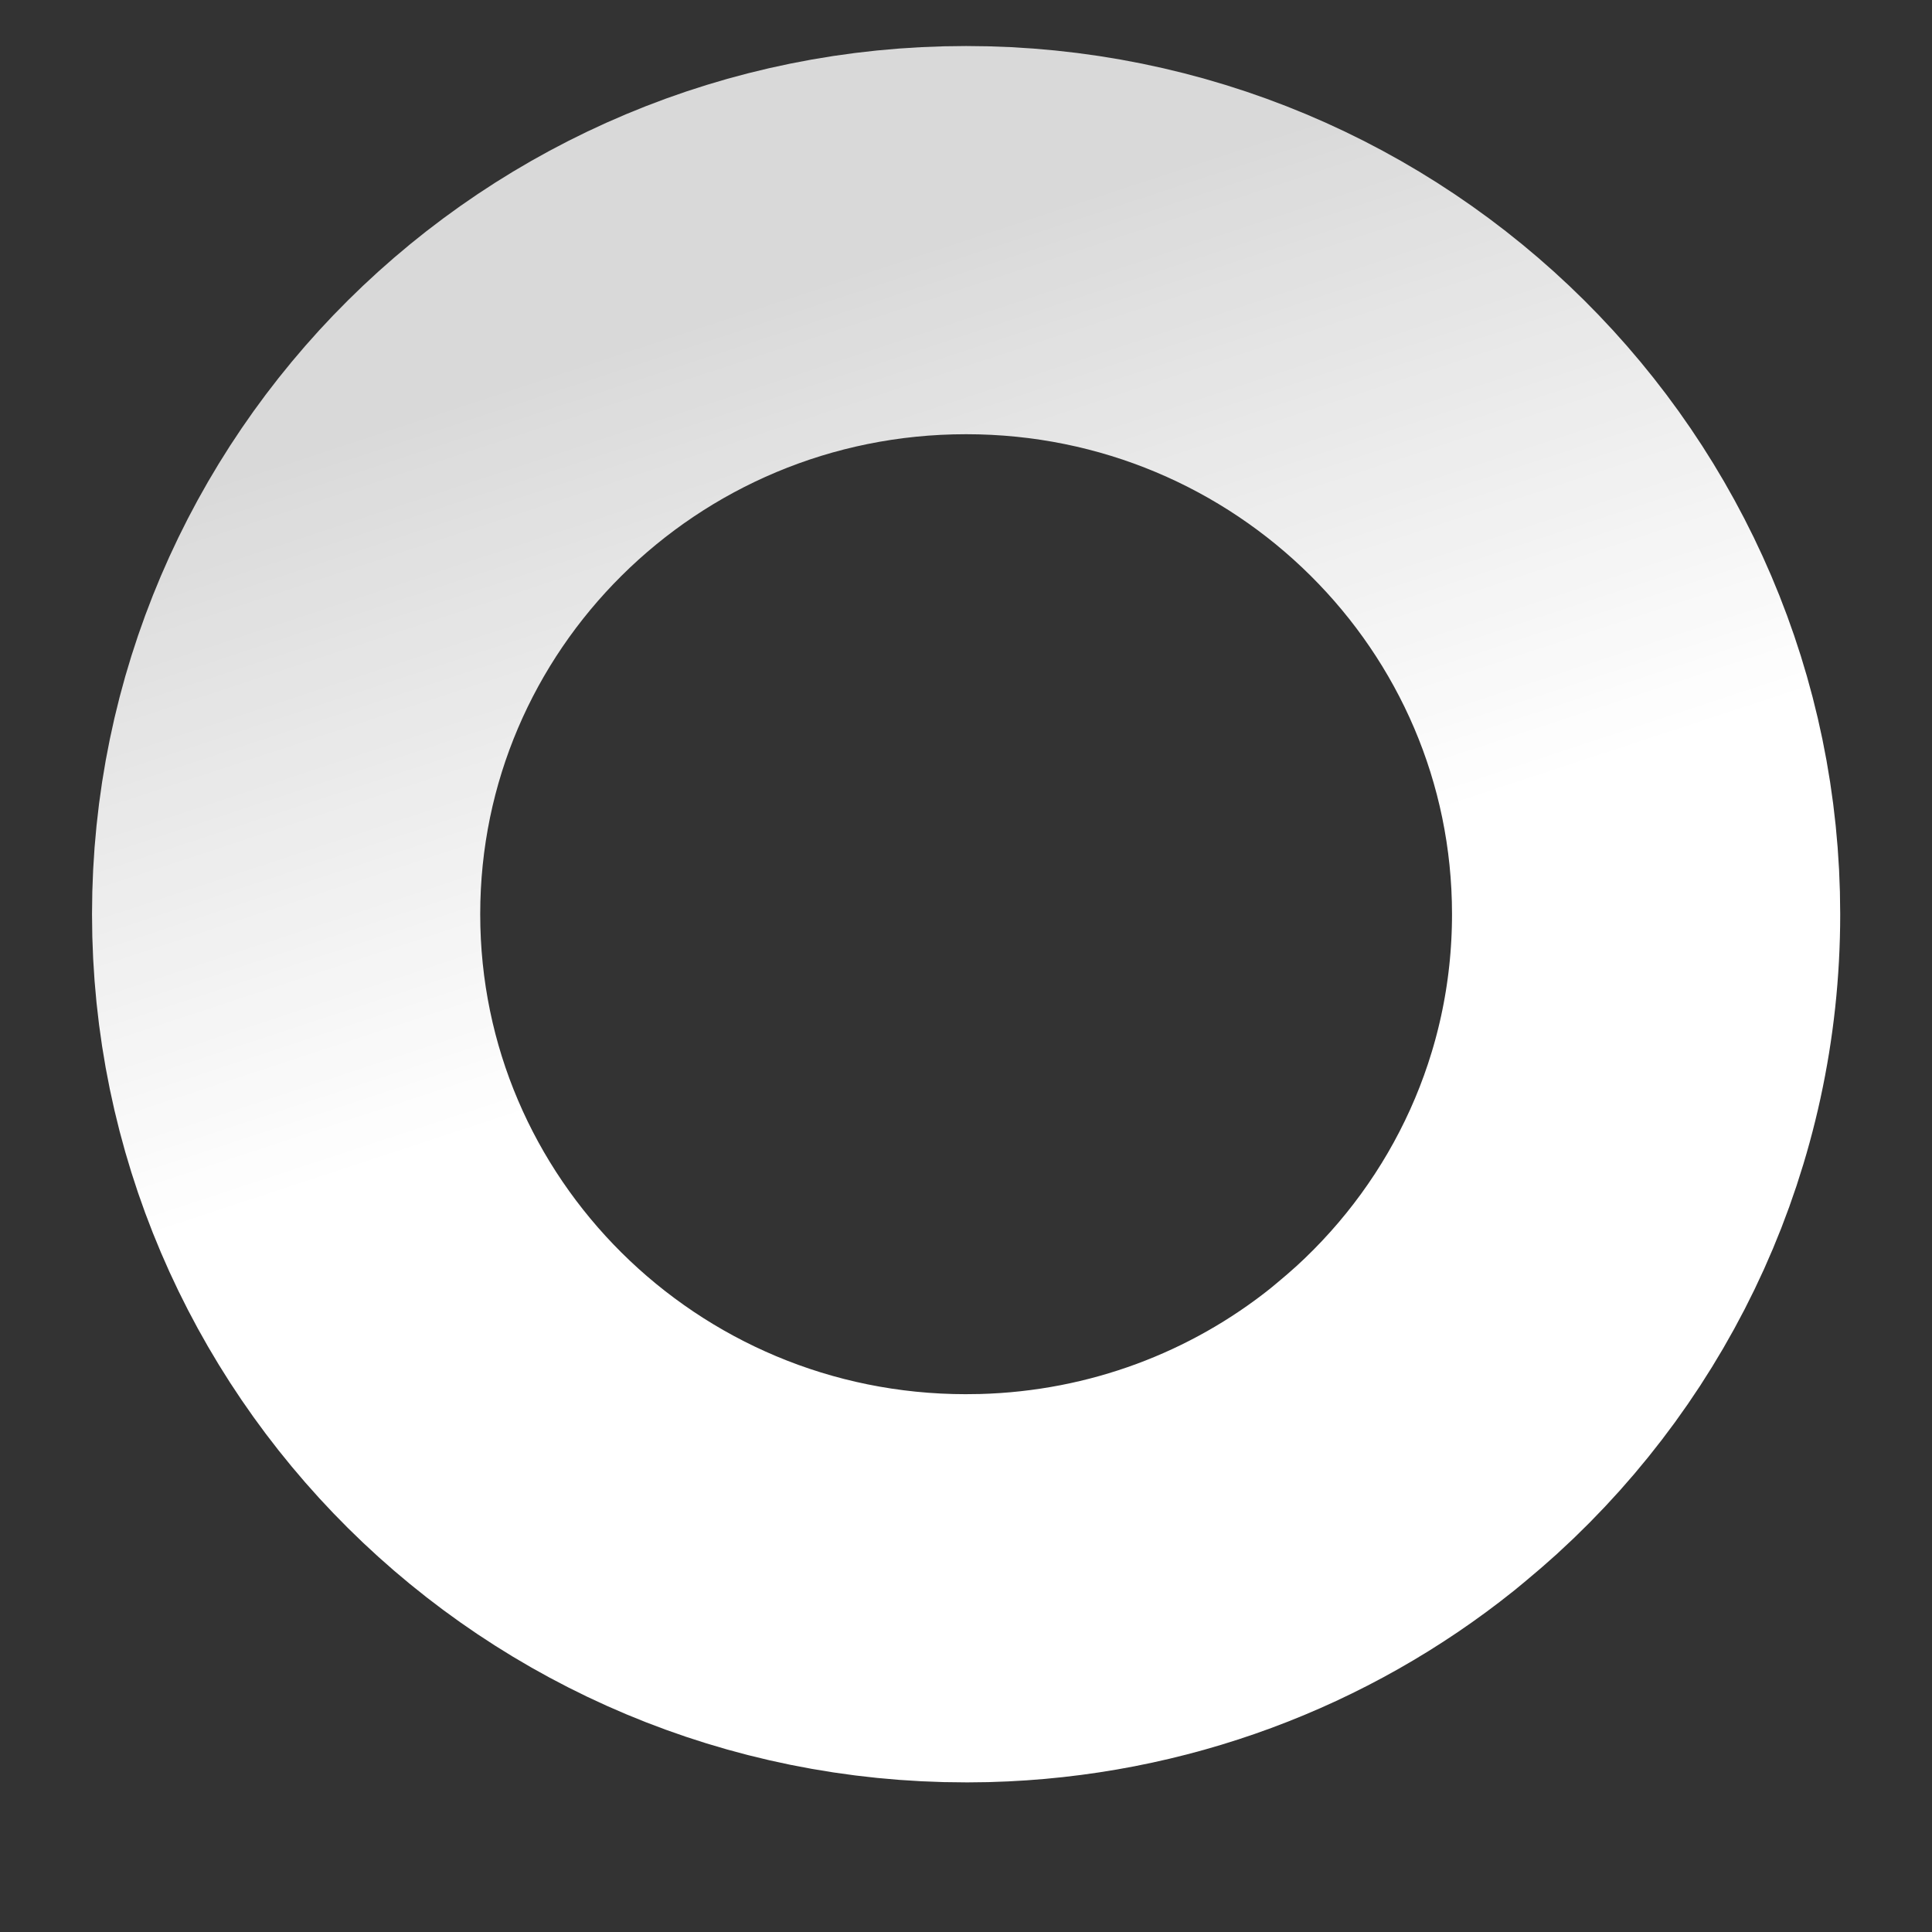 <?xml version="1.0" encoding="UTF-8"?>
<svg width="42px" height="42px" viewBox="0 0 42 42" version="1.1" xmlns="http://www.w3.org/2000/svg" xmlns:xlink="http://www.w3.org/1999/xlink">
    <rect x="0" y="0" width="42" height="42" fill="#333333" stroke="none"/>
    <title>Search Engine Optimization</title>
    <defs>
        <linearGradient x1="32.918%" y1="3.836%" x2="50%" y2="54.28%" id="linearGradient-1">
            <stop stop-color="#FFFFFF" stop-opacity="0.813" offset="0%"></stop>
            <stop stop-color="#FFFFFF" offset="100%"></stop>
        </linearGradient>
    </defs>
    <g id="页面-1" stroke="none" stroke-width="1" fill="none" fill-rule="evenodd">
        <g id="Search-Engine-Optimization备份" transform="translate(-14, -13)">
            <g id="Search-Engine-Optimization" transform="translate(14, 13)">
                <rect id="矩形" fill="#000000" fill-rule="nonzero" opacity="0" x="0" y="0" width="42" height="42"></rect>
                <g id="竖状图">
                    <rect id="矩形" fill="#000000" fill-rule="nonzero" opacity="0" x="0" y="0" width="42" height="42"></rect>
                    <path d="M21.002,5.22 C25.088,5.22 28.787,6.862 31.465,9.522 C34.132,12.171 35.785,15.83 35.785,19.874 C35.785,24.136 33.95,27.973 31.022,30.647 L30.761,30.878 L30.711,30.921 L30.459,31.134 L30.262,31.297 C27.825,33.244 24.753,34.434 21.405,34.523 L21.002,34.528 C16.917,34.528 13.217,32.885 10.539,30.226 C7.872,27.576 6.22,23.917 6.22,19.874 C6.22,15.83 7.872,12.171 10.539,9.522 C13.217,6.862 16.917,5.22 21.002,5.22 Z" id="形状结合" stroke="url(#linearGradient-1)" stroke-width="8.439"></path>
                </g>
            </g>
        </g>
    </g>
</svg>